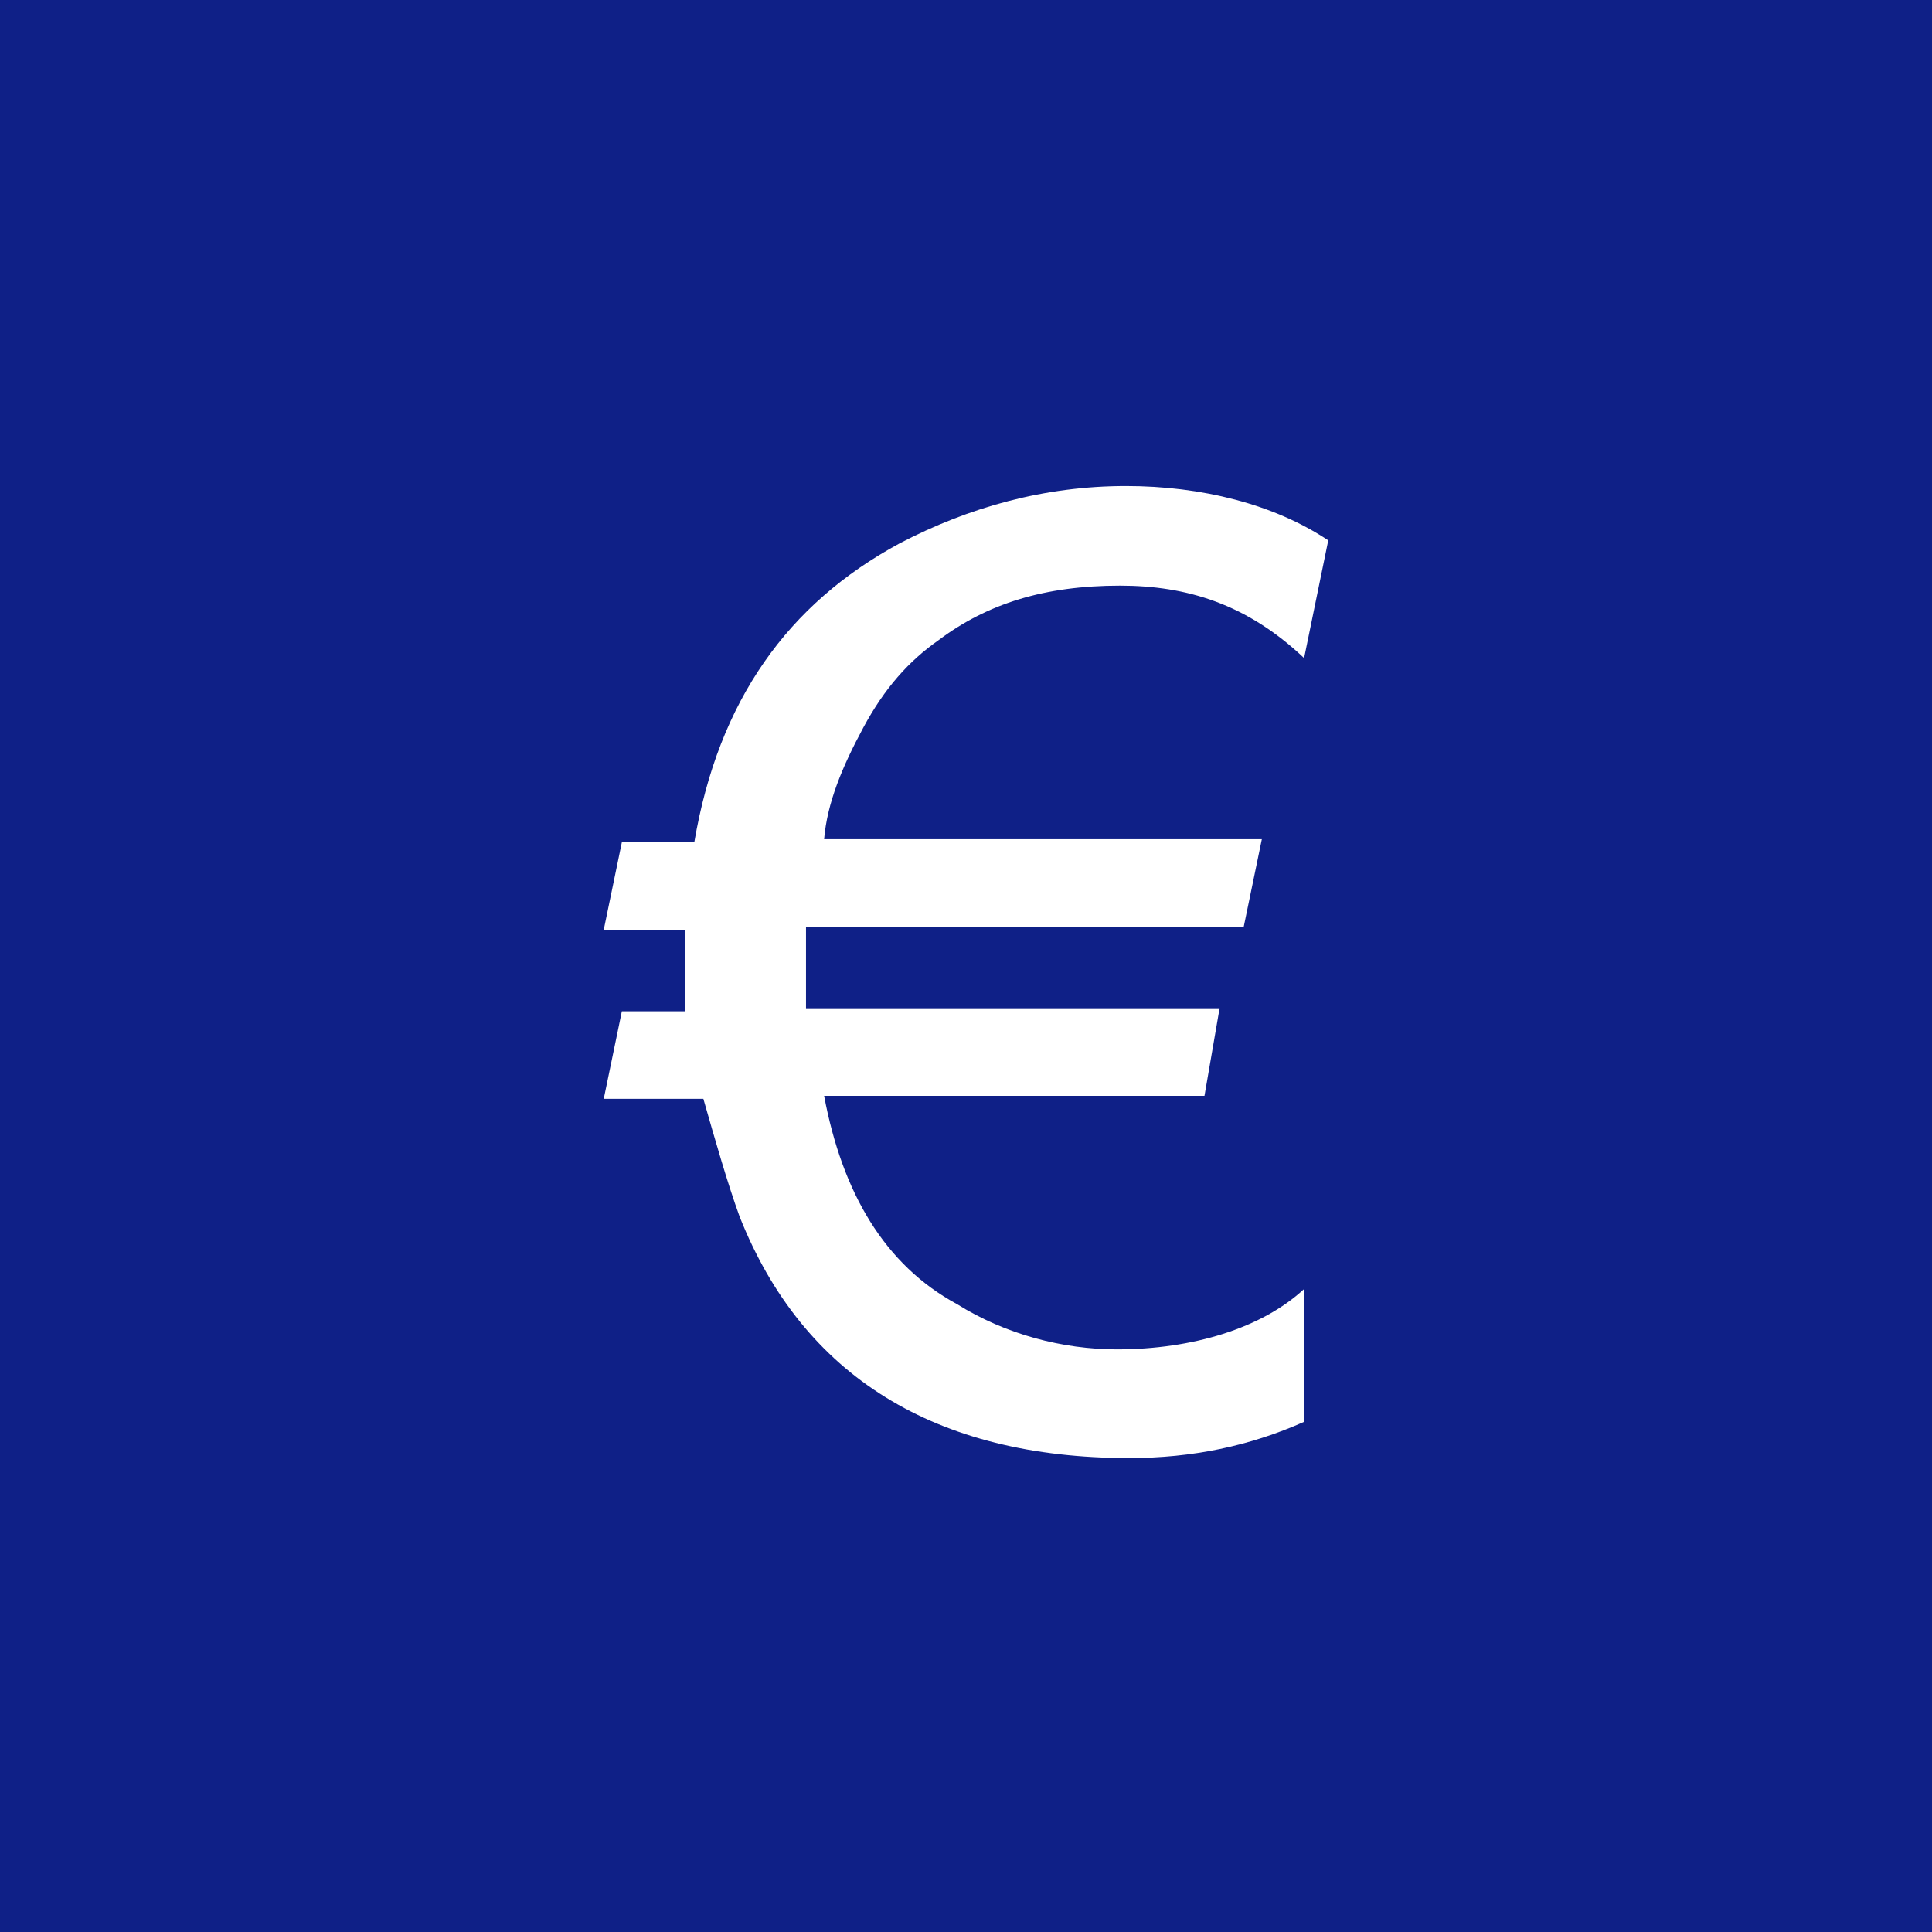 <svg xmlns="http://www.w3.org/2000/svg" width="64" height="64" style="enable-background:new 0 0 64 64" xml:space="preserve"><path style="fill:#0f2087" d="M0 0h64v64H0z"/><path d="M37.1 19.4c-2.5 0-4.4.6-6 1.8-1 .7-1.8 1.6-2.5 2.9s-1.2 2.5-1.3 3.7h14.5l-.6 2.9H26.7v2.7h13.7l-.5 2.9H27.3c.6 3.2 2 5.6 4.4 6.9 1.6 1 3.5 1.5 5.3 1.5 2.5 0 4.8-.7 6.2-2v4.4c-1.8.8-3.7 1.2-5.8 1.2-6.4 0-10.8-2.7-12.9-8-.4-1.1-.8-2.5-1.2-3.9H20l.6-2.9h2.1v-2.7H20l.6-2.9H23c.8-4.7 3.1-7.9 6.8-9.9 2.3-1.2 4.8-1.9 7.5-1.9 2.5 0 4.9.6 6.7 1.8l-.8 3.9c-1.9-1.8-3.9-2.4-6.1-2.4z" style="fill:#fff"/></svg>